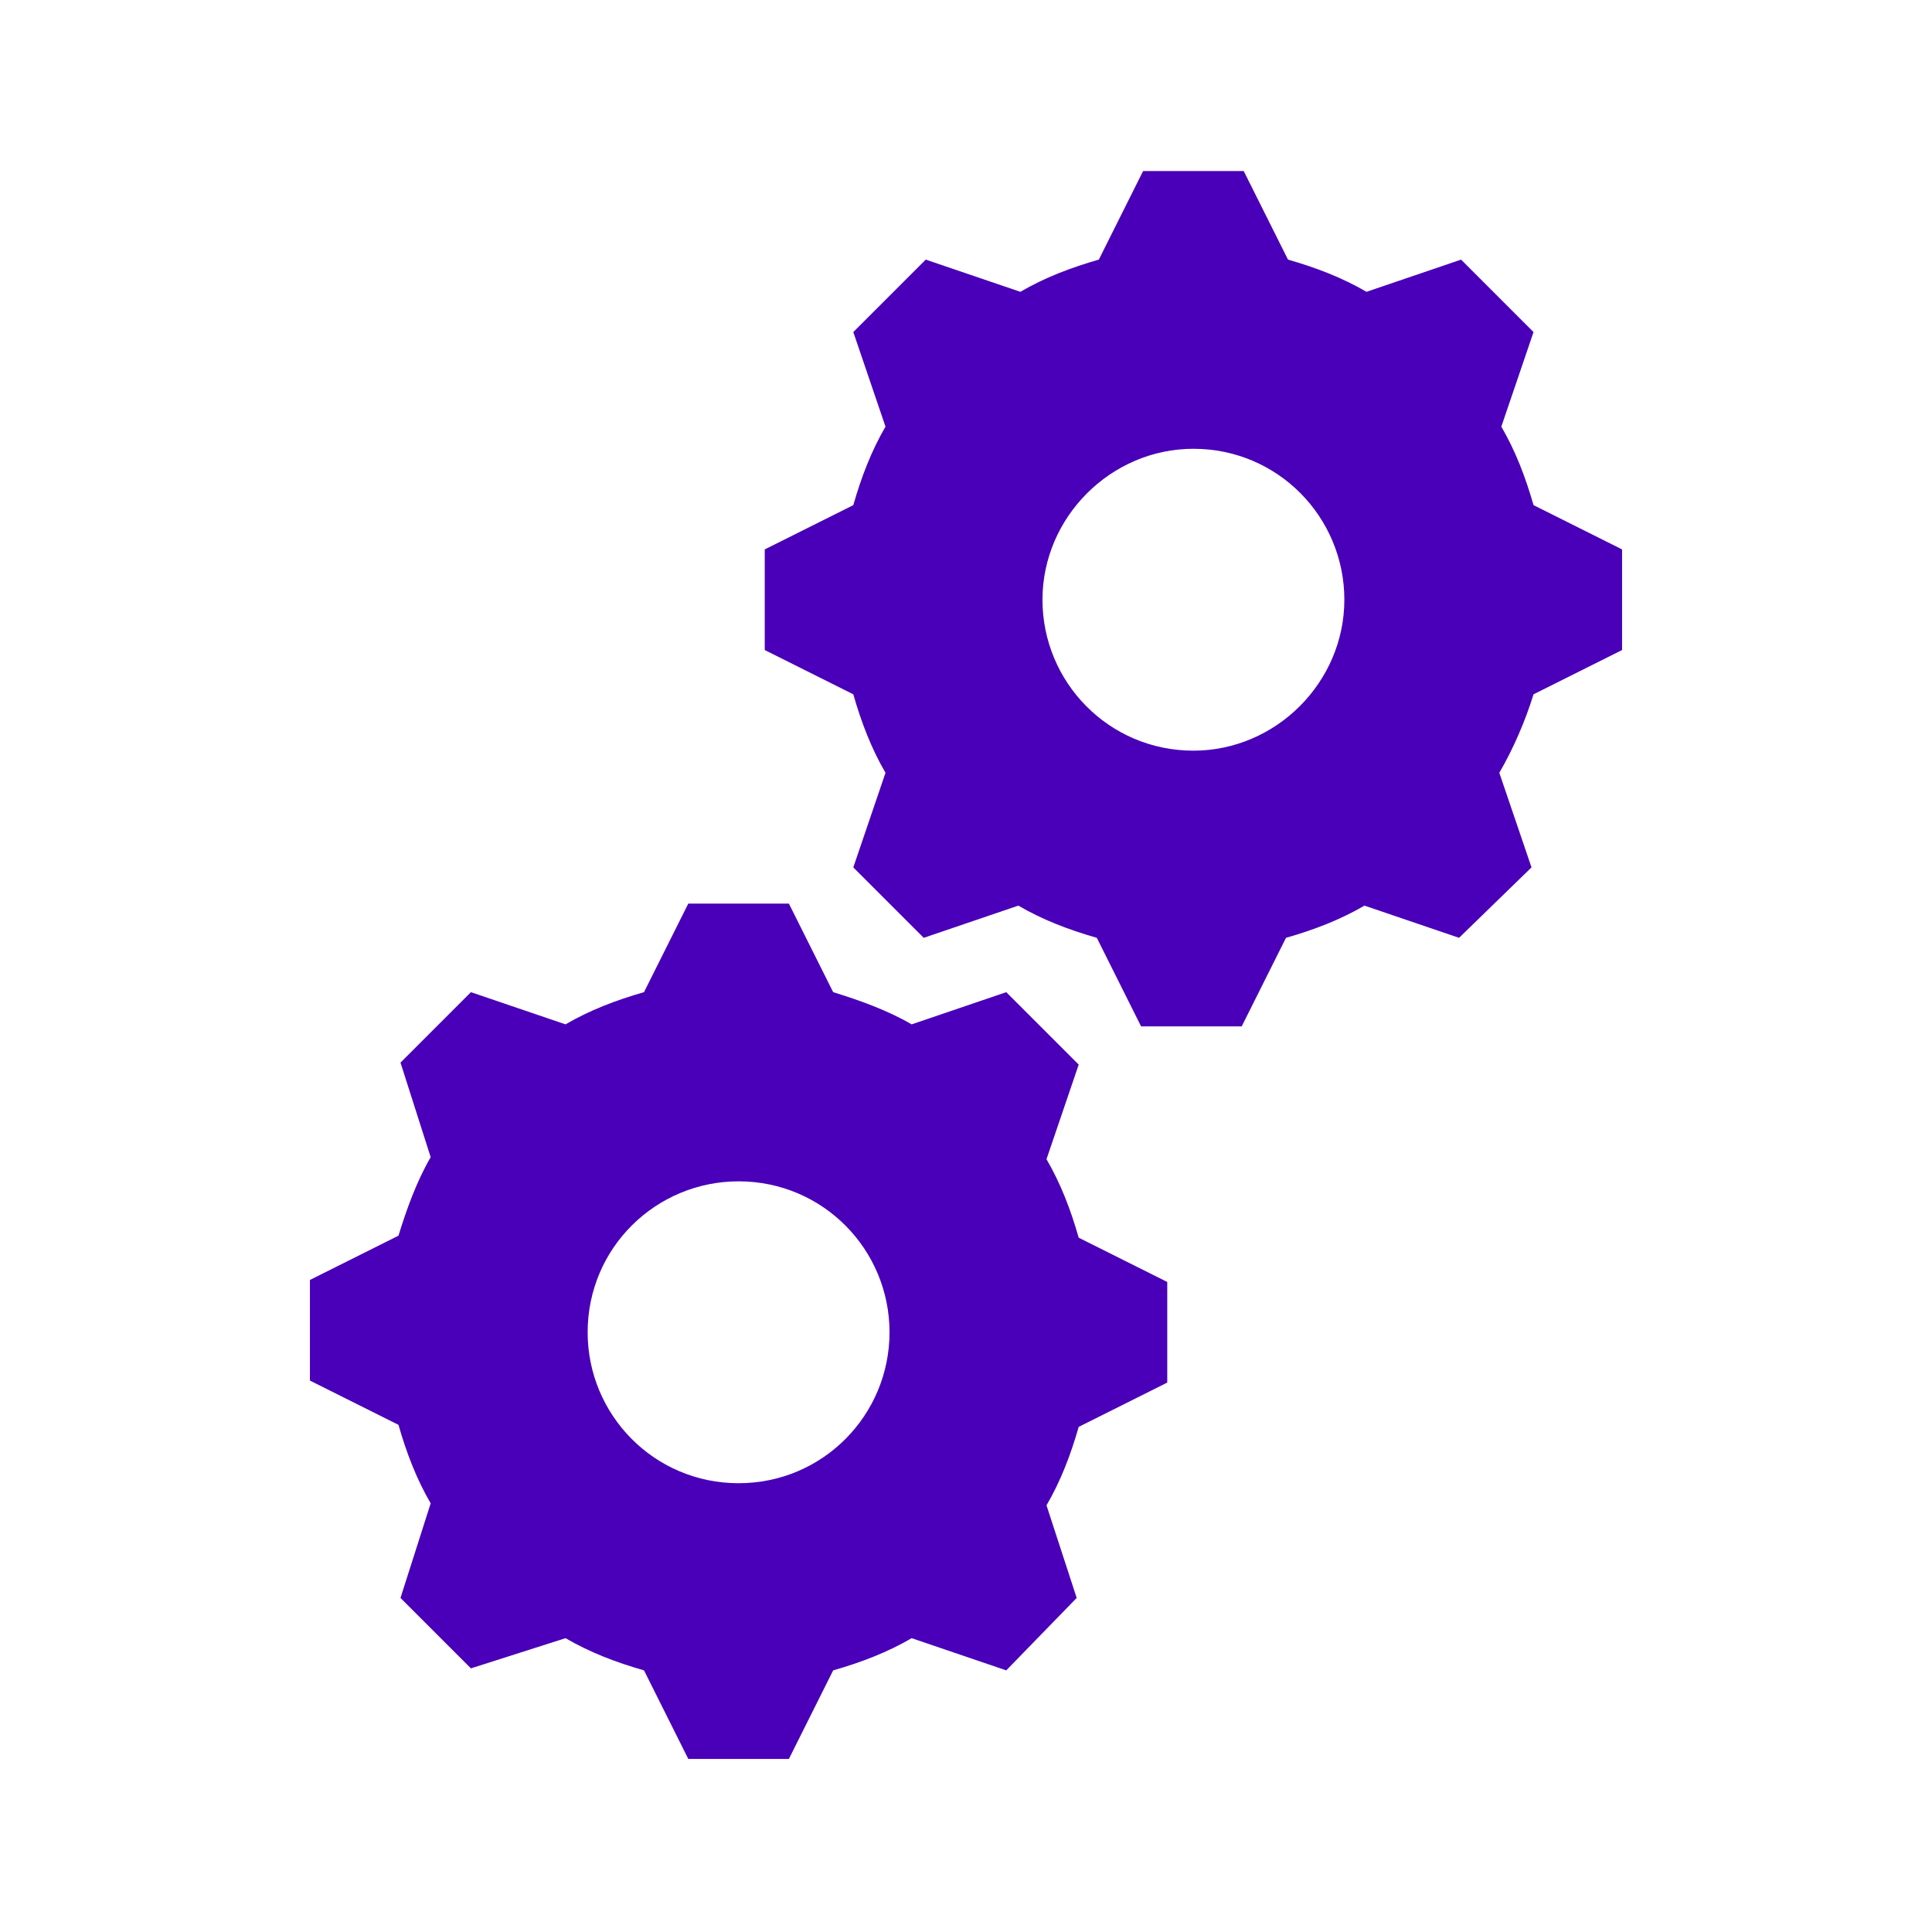 <svg width="96" height="96" xmlns="http://www.w3.org/2000/svg" xmlns:xlink="http://www.w3.org/1999/xlink" xml:space="preserve" overflow="hidden"><defs><clipPath id="clip0"><rect x="592" y="312" width="96" height="96"/></clipPath></defs><g clip-path="url(#clip0)" transform="translate(-592 -312)"><path d="M651.3 349.3C647.1 349.3 643.8 345.9 643.8 341.8 643.8 337.7 647.2 334.3 651.3 334.3 655.5 334.3 658.8 337.7 658.8 341.8 658.8 345.9 655.4 349.3 651.3 349.3ZM668.2 337.1C667.8 335.7 667.3 334.4 666.6 333.2L668.2 328.5 664.6 324.9 659.9 326.5C658.7 325.8 657.4 325.3 656 324.9L653.8 320.5 648.8 320.5 646.6 324.9C645.2 325.3 643.9 325.8 642.7 326.5L638 324.9 634.4 328.5 636 333.2C635.3 334.4 634.8 335.7 634.4 337.1L630 339.3 630 344.3 634.4 346.5C634.8 347.9 635.3 349.2 636 350.4L634.4 355.1 637.9 358.6 642.6 357C643.8 357.7 645.1 358.2 646.5 358.6L648.7 363 653.7 363 655.9 358.6C657.3 358.2 658.6 357.7 659.8 357L664.5 358.6 668.1 355.1 666.5 350.4C667.2 349.2 667.8 347.8 668.2 346.5L672.6 344.3 672.6 339.3 668.2 337.1Z" fill="#4900B8"/><path d="M628.7 385.7C624.5 385.7 621.2 382.3 621.2 378.2 621.2 374 624.6 370.7 628.7 370.7 632.9 370.7 636.2 374.1 636.2 378.2 636.2 382.3 632.9 385.7 628.7 385.7L628.7 385.7ZM644 369.6 645.6 364.9 642 361.3 637.3 362.9C636.1 362.2 634.7 361.7 633.4 361.3L631.2 356.9 626.2 356.9 624 361.3C622.6 361.7 621.3 362.2 620.1 362.9L615.4 361.3 611.9 364.8 613.4 369.5C612.7 370.7 612.2 372.1 611.8 373.4L607.4 375.6 607.4 380.6 611.8 382.8C612.2 384.2 612.7 385.5 613.4 386.7L611.9 391.4 615.4 394.9 620.1 393.4C621.3 394.1 622.6 394.6 624 395L626.2 399.4 631.2 399.4 633.4 395C634.8 394.6 636.1 394.1 637.3 393.4L642 395 645.5 391.4 644 386.8C644.7 385.6 645.2 384.3 645.6 382.9L650 380.7 650 375.7 645.6 373.5C645.2 372.1 644.7 370.8 644 369.6Z" fill="#4900B8"/></g></svg>